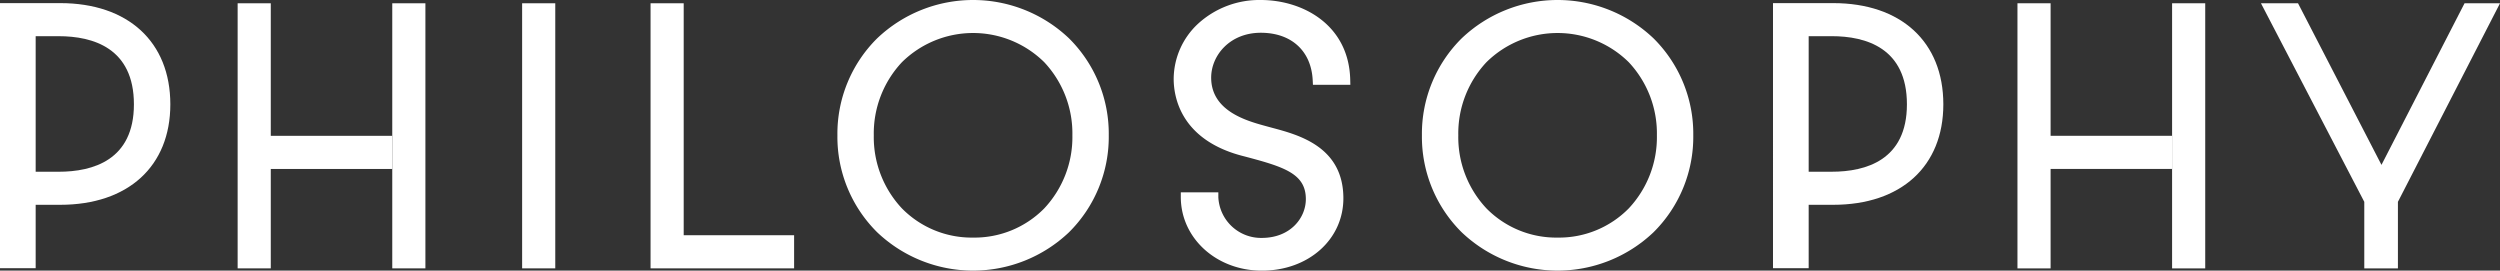 <svg xmlns="http://www.w3.org/2000/svg" xmlns:xlink="http://www.w3.org/1999/xlink" width="320.799" height="34.724" viewBox="0 0 320.799 34.724">
  <rect x="0" y="0" width="320.799" height="34.724" fill="#333333" stroke="none"/>
  <defs>
    <clipPath id="clip-path">
      <rect id="長方形_1956" data-name="長方形 1956" width="320.799" height="34.724" transform="translate(0 0)" fill="#fff"/>
    </clipPath>
  </defs>
  <g id="グループ_3705" data-name="グループ 3705" transform="translate(0 0)">
    <g id="グループ_3705-2" data-name="グループ 3705" clip-path="url(#clip-path)">
      <path id="パス_27758" data-name="パス 27758" d="M137.176,4.922a17.855,17.855,0,0,0-24.62,0,17.229,17.229,0,0,0-5.1,12.44,17.233,17.233,0,0,0,5.1,12.44,17.855,17.855,0,0,0,24.62,0,17.233,17.233,0,0,0,5.1-12.44,17.229,17.229,0,0,0-5.1-12.44m-12.31,25.565a12.546,12.546,0,0,1-9.124-3.739,13.355,13.355,0,0,1-3.618-9.386,13.353,13.353,0,0,1,3.618-9.386,13,13,0,0,1,18.249,0,13.357,13.357,0,0,1,3.617,9.386,13.357,13.357,0,0,1-3.617,9.386,12.55,12.55,0,0,1-9.125,3.739" fill="#fff"/>
      <path id="パス_27759" data-name="パス 27759" d="M212.18,4.922a17.855,17.855,0,0,0-24.62,0,17.229,17.229,0,0,0-5.1,12.44,17.233,17.233,0,0,0,5.1,12.44,17.855,17.855,0,0,0,24.62,0,17.233,17.233,0,0,0,5.1-12.44,17.229,17.229,0,0,0-5.1-12.44M199.87,30.487a12.546,12.546,0,0,1-9.124-3.739,13.355,13.355,0,0,1-3.618-9.386,13.353,13.353,0,0,1,3.618-9.386,13,13,0,0,1,18.248,0,13.353,13.353,0,0,1,3.618,9.386,13.353,13.353,0,0,1-3.618,9.386,12.546,12.546,0,0,1-9.124,3.739" fill="#fff"/>
      <path id="パス_27760" data-name="パス 27760" d="M159.7,20.073l.266.071c4.847,1.288,7.591,2.173,7.6,5.385.01,2.422-1.971,5-5.663,5a5.487,5.487,0,0,1-5.566-5.215l0-.637h-4.817l0,.637c.023,5.279,4.592,9.415,10.4,9.415,5.987,0,10.485-4.01,10.462-9.327-.029-6.556-5.689-8.076-9.07-8.984l-.534-.144-.317-.087c-2.455-.669-7.025-1.913-7.044-6.2-.012-2.843,2.367-5.783,6.37-5.783,3.916,0,6.467,2.327,6.658,6.073l.031.608h4.8l-.015-.649C173.1,3.2,167.19,0,161.774,0a11.644,11.644,0,0,0-8.046,3.051,9.725,9.725,0,0,0-3.122,7.062v.044c.01,2.312.917,7.907,9.093,9.916" fill="#fff"/>
      <rect id="長方形_1955" data-name="長方形 1955" width="4.252" height="34.016" transform="translate(67 0.42)" fill="#fff"/>
      <path id="パス_27761" data-name="パス 27761" d="M87.731,30.184V.42H83.479V34.436H101.9V30.184Z" fill="#fff"/>
      <path id="パス_27762" data-name="パス 27762" d="M7.721.4H0V34.418H4.577V26.28H7.721c8.72,0,14.136-4.939,14.136-12.891C21.857,5.378,16.441.4,7.721.4M4.577,4.644H7.53c4.4,0,9.654,1.517,9.654,8.745,0,7.149-5.25,8.649-9.654,8.649H4.577Z" fill="#fff"/>
      <path id="パス_27763" data-name="パス 27763" d="M316.249.421,305.59,21.157,294.882.421h-4.756L303.384,25.9v8.537H307.7V25.9L320.8.421Z" fill="#fff"/>
      <path id="パス_27764" data-name="パス 27764" d="M34.746,17.429V.421H30.494V34.437h4.252V21.681h15.59V17.429Z" fill="#fff"/>
      <path id="パス_27765" data-name="パス 27765" d="M50.336,17.429V.421h4.252V34.437H50.336V21.681" fill="#fff"/>
      <path id="パス_27766" data-name="パス 27766" d="M235.232.4h-7.721V34.418h4.577V26.28h3.144c8.72,0,14.136-4.939,14.136-12.891C249.368,5.378,243.952.4,235.232.4m-3.144,4.242h2.953c4.4,0,9.654,1.517,9.654,8.745,0,7.149-5.25,8.649-9.654,8.649h-2.953Z" fill="#fff"/>
      <path id="パス_27767" data-name="パス 27767" d="M263.132,17.429V.421H258.88V34.437h4.252V21.681h15.59V17.429Z" fill="#fff"/>
      <path id="パス_27768" data-name="パス 27768" d="M278.722,17.429V.421h4.252V34.437h-4.252V21.681" fill="#fff"/>
    </g>
  </g>
</svg>
